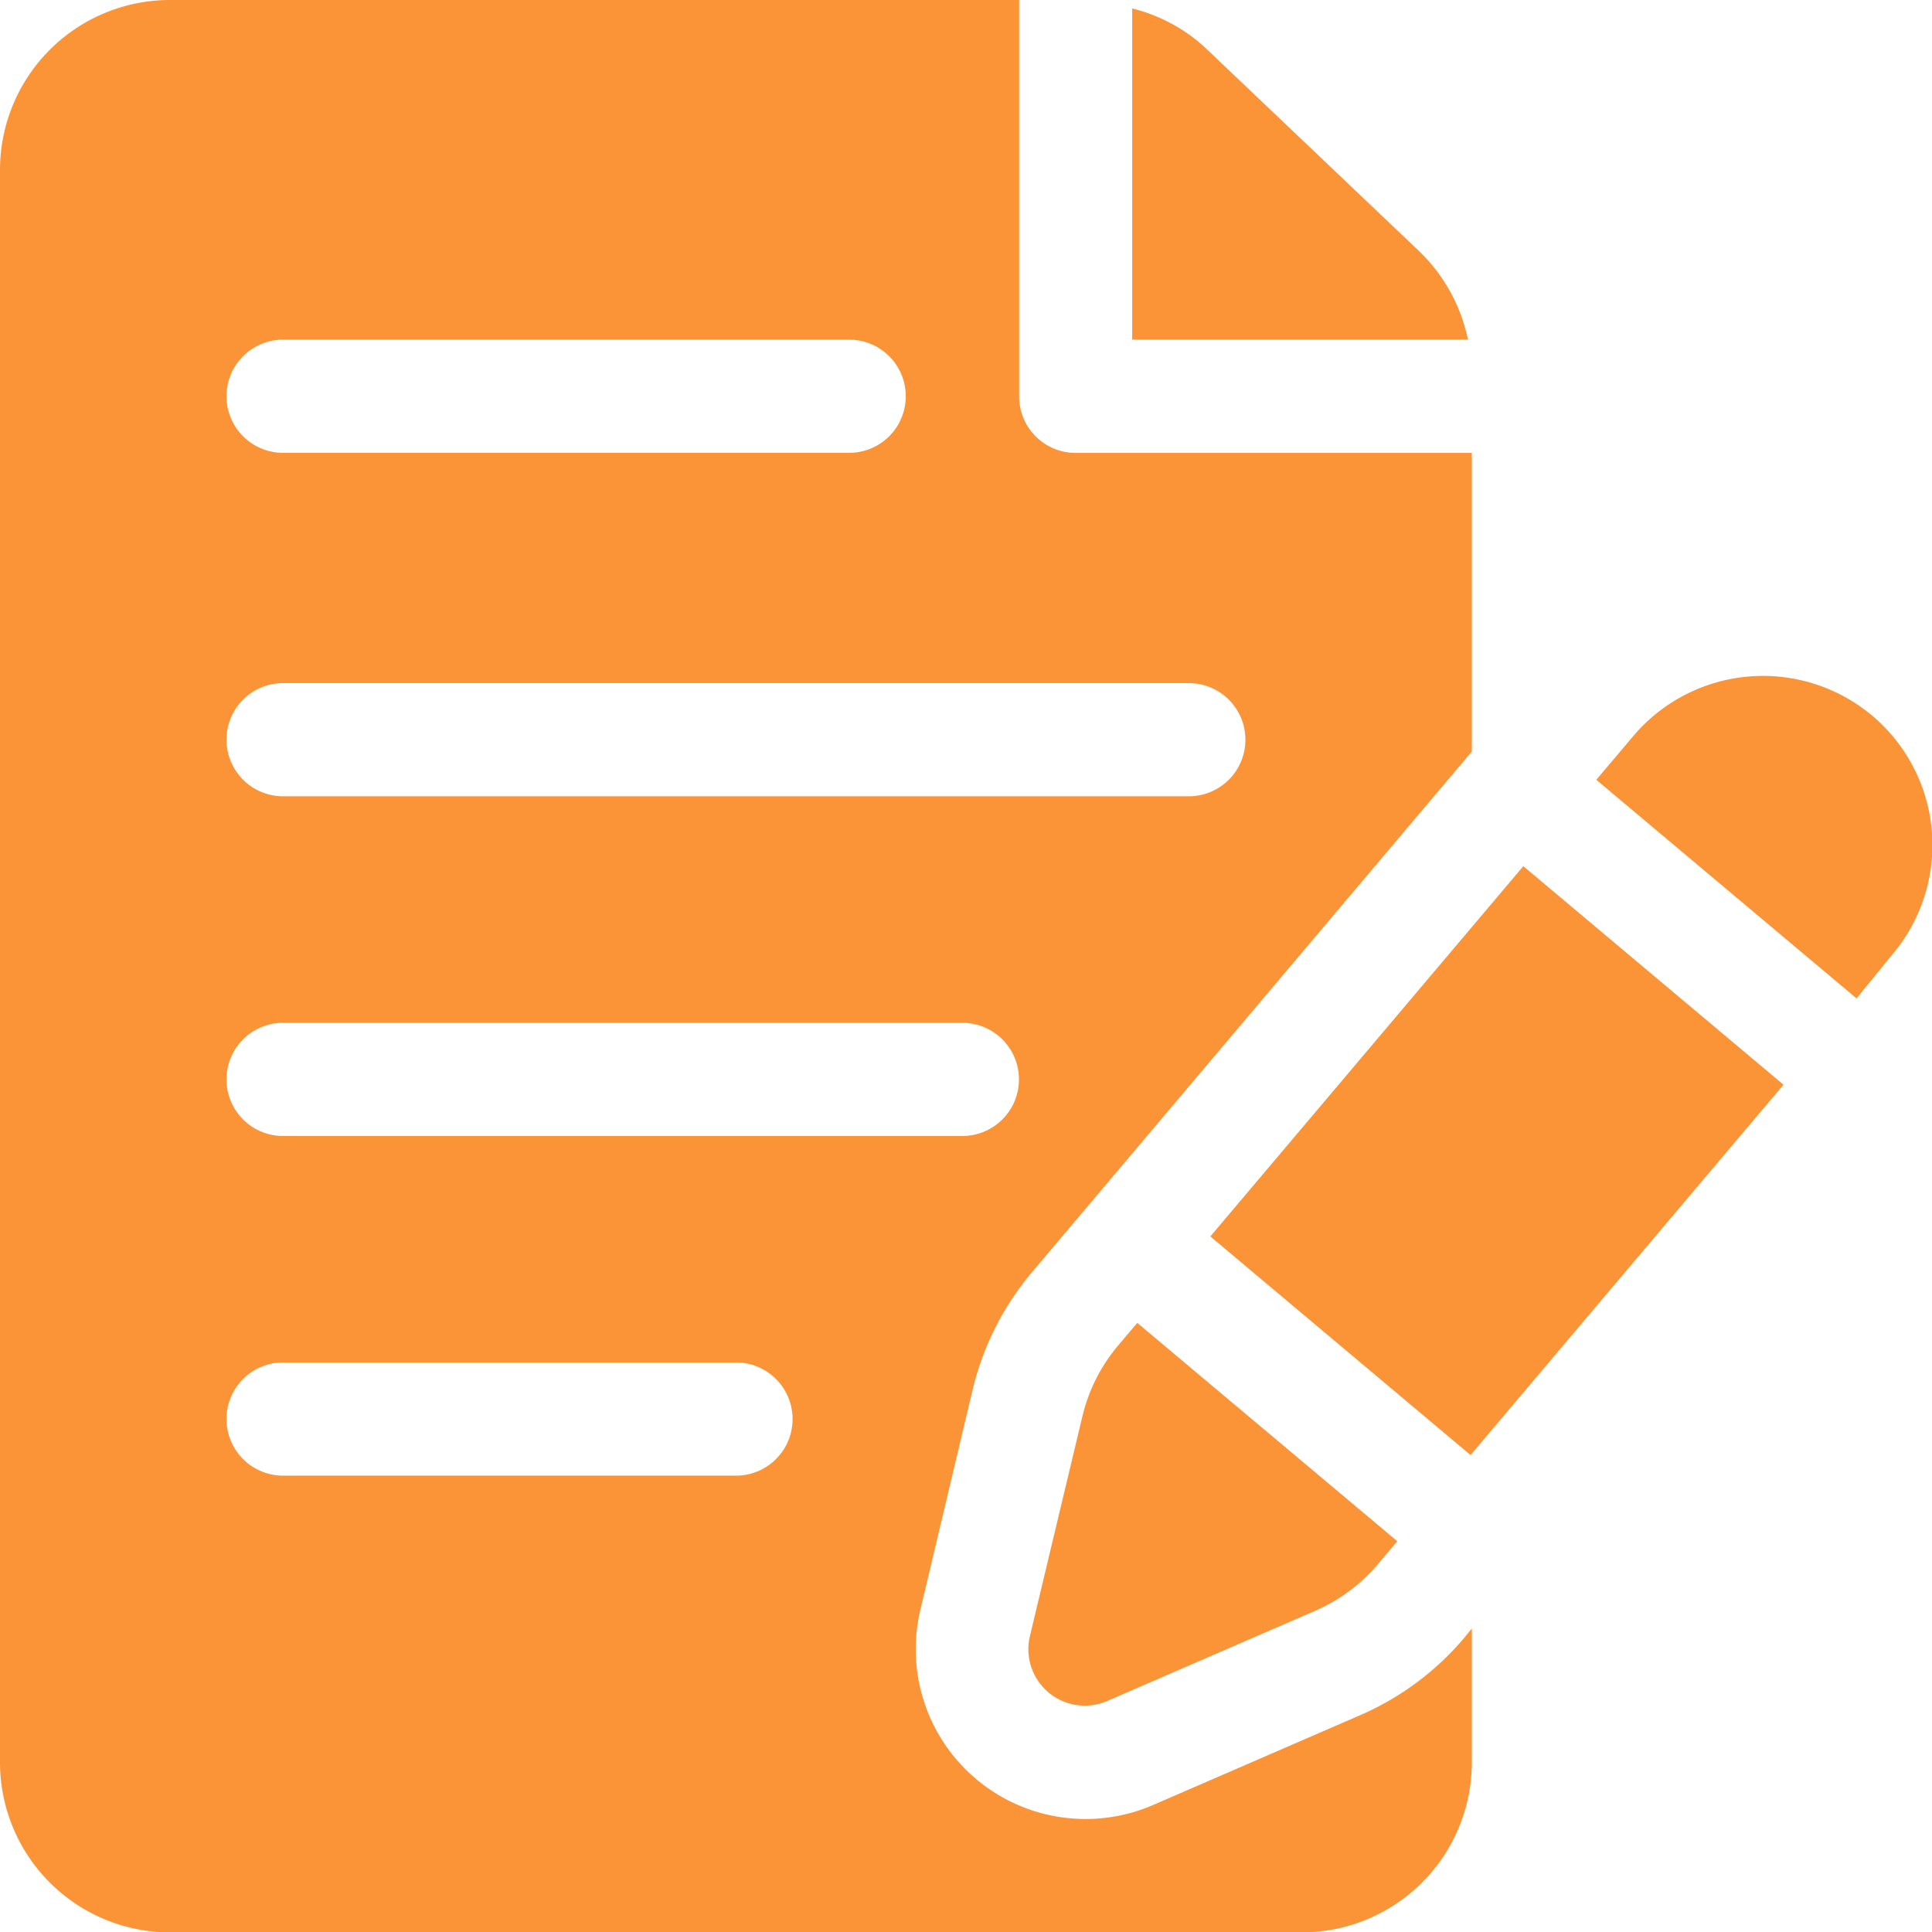 <svg xmlns="http://www.w3.org/2000/svg" width="27.395" height="27.399" viewBox="0 0 27.395 27.399"><g transform="translate(-0.038)"><g transform="translate(22.673 9.584)"><path d="M426.923,179.662a2.409,2.409,0,0,0-3.39.294l-.521.616,3.69,3.1.5-.614A2.4,2.4,0,0,0,426.923,179.662Z" transform="translate(-423.012 -179.099)" fill="#fb9337"/></g><g transform="translate(14.625 18.758)"><path d="M274.156,350.534l-.275.325a2.428,2.428,0,0,0-.5.988l-.746,3.123a.8.8,0,0,0,1.1.923l2.947-1.278a2.428,2.428,0,0,0,.885-.659l.276-.326Z" transform="translate(-272.617 -350.534)" fill="#fb9337"/></g><g transform="translate(17.2 12.282)"><path d="M325.171,229.517l-4.438,5.25,3.69,3.1,4.437-5.251Z" transform="translate(-320.733 -229.517)" fill="#fb9337"/></g><g transform="translate(16.092 0.123)"><path d="M304.105,5.73l-3.049-2.9a2.369,2.369,0,0,0-1.017-.539V6.987H304.8A2.419,2.419,0,0,0,304.105,5.73Z" transform="translate(-300.039 -2.294)" fill="#fb9337"/></g><g transform="translate(0.038)"><path d="M13.831,19.7a4.046,4.046,0,0,1,.826-1.644l6.251-7.4V6.422H15.289a.8.8,0,0,1-.8-.8V0H2.446A2.411,2.411,0,0,0,.038,2.408V24.991A2.411,2.411,0,0,0,2.446,27.4H18.5a2.411,2.411,0,0,0,2.408-2.408v-1.9l-.1.123a4.03,4.03,0,0,1-1.47,1.1l-2.949,1.279a2.408,2.408,0,0,1-3.3-2.77ZM4.052,4.816h8.027a.8.8,0,1,1,0,1.605H4.052a.8.8,0,0,1,0-1.605Zm0,4.87H16.895a.8.8,0,0,1,0,1.605H4.052a.8.8,0,1,1,0-1.605Zm6.422,11.238H4.052a.8.8,0,0,1,0-1.605h6.422a.8.8,0,1,1,0,1.605ZM4.052,16.108a.8.8,0,1,1,0-1.605h9.632a.8.8,0,1,1,0,1.605Z" transform="translate(-0.038)" fill="#fb9337"/></g></g></svg>